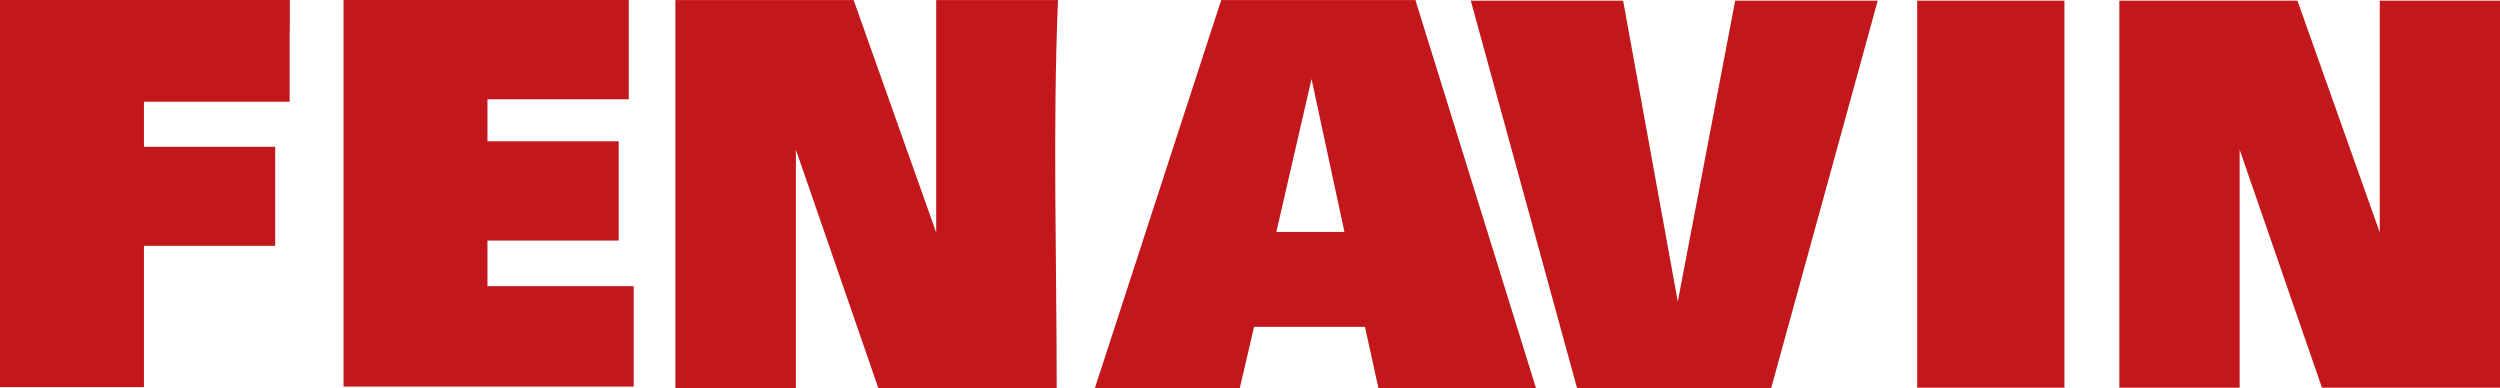 <svg id="Capa_1" data-name="Capa 1" xmlns="http://www.w3.org/2000/svg" viewBox="0 0 850.395 132.055"><path d="M481.554.03V.32l40.925,131.687h-53.6l-4.572-20.818H426.578l-4.849,20.818H372.437L415.373.121h.109V.03h66.072ZM360.047.03h-.162c-1.83,43.88-.443,88.055-.443,131.977h-60.67L270.726,50.912v81.1H229.74V10.53h0V.03h60.618V.121h.048l28.046,78.96V.121h0V.03h41.6ZM457.323,78.9,446.129,26.861,434.152,78.9Z" style="fill:#c3171c;fill-rule:evenodd"/><polygon points="213.877 0 213.877 33.779 165.815 33.779 165.815 48.053 210.458 48.053 210.458 81.831 165.815 81.831 165.815 97.348 215.56 97.348 215.56 131.488 116.855 131.488 116.855 0 98.581 0 98.581 10.469 98.53 10.469 98.53 34.605 48.96 34.605 48.96 49.94 93.603 49.94 93.603 83.623 48.96 83.623 48.96 131.669 0 131.669 0 0.187 0.085 0.187 0.085 0 213.877 0 213.877 0" style="fill:#c3171c;fill-rule:evenodd"/><path d="M602.47,132.055H536.457L500.3.217h51.816l18.6,102.371L590.24.217h48.487ZM702.231.217V131.874h-50.08V.217Zm59.607,50.7v80.962H720.914V.217h60.573l28,78.822V.217H850.4V131.874H789.833Z" style="fill:#c3171c;fill-rule:evenodd"/></svg>
